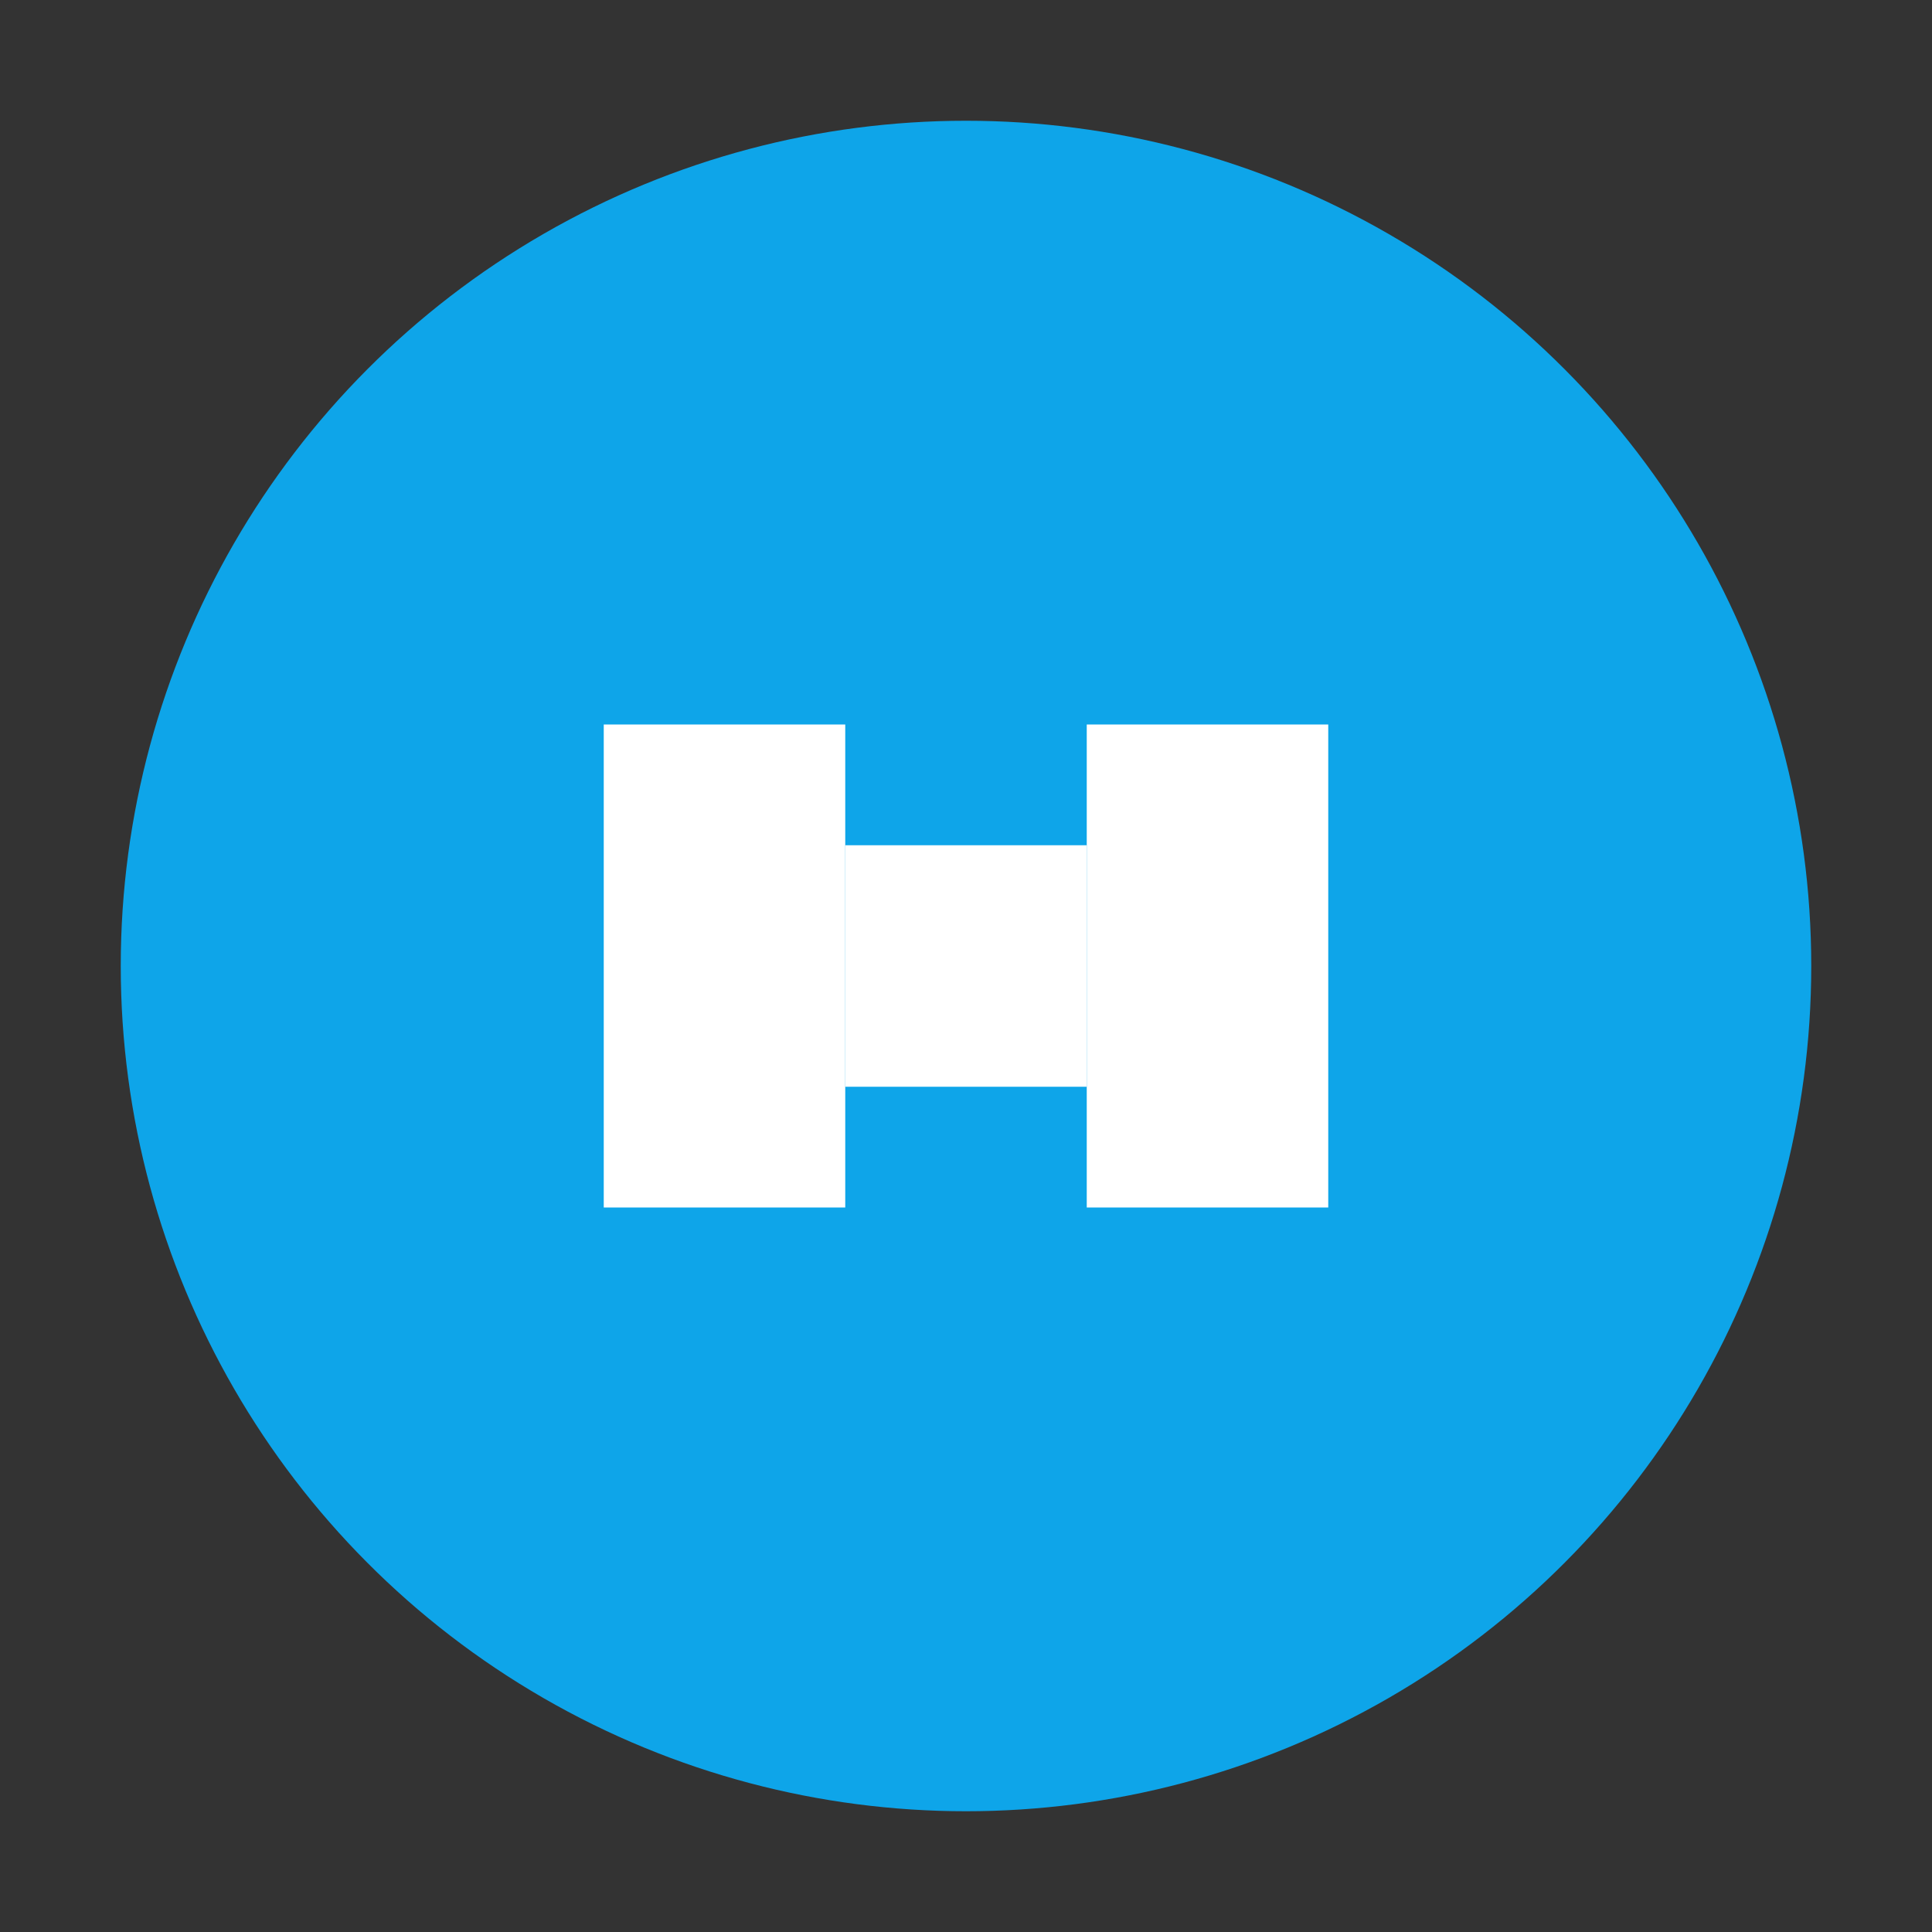 <svg xmlns="http://www.w3.org/2000/svg" viewBox="0 0 32 32" fill="none">
  <rect x="0" y="0" width="32" height="32" fill="#333333" stroke="none"/>
  <circle cx="16" cy="16" r="14" fill="#0ea5e9"/>
  <path d="M10 12h4v8h-4z" fill="white"/>
  <path d="M18 12h4v8h-4z" fill="white"/>
  <path d="M14 14h4v4h-4z" fill="white"/>
</svg>
